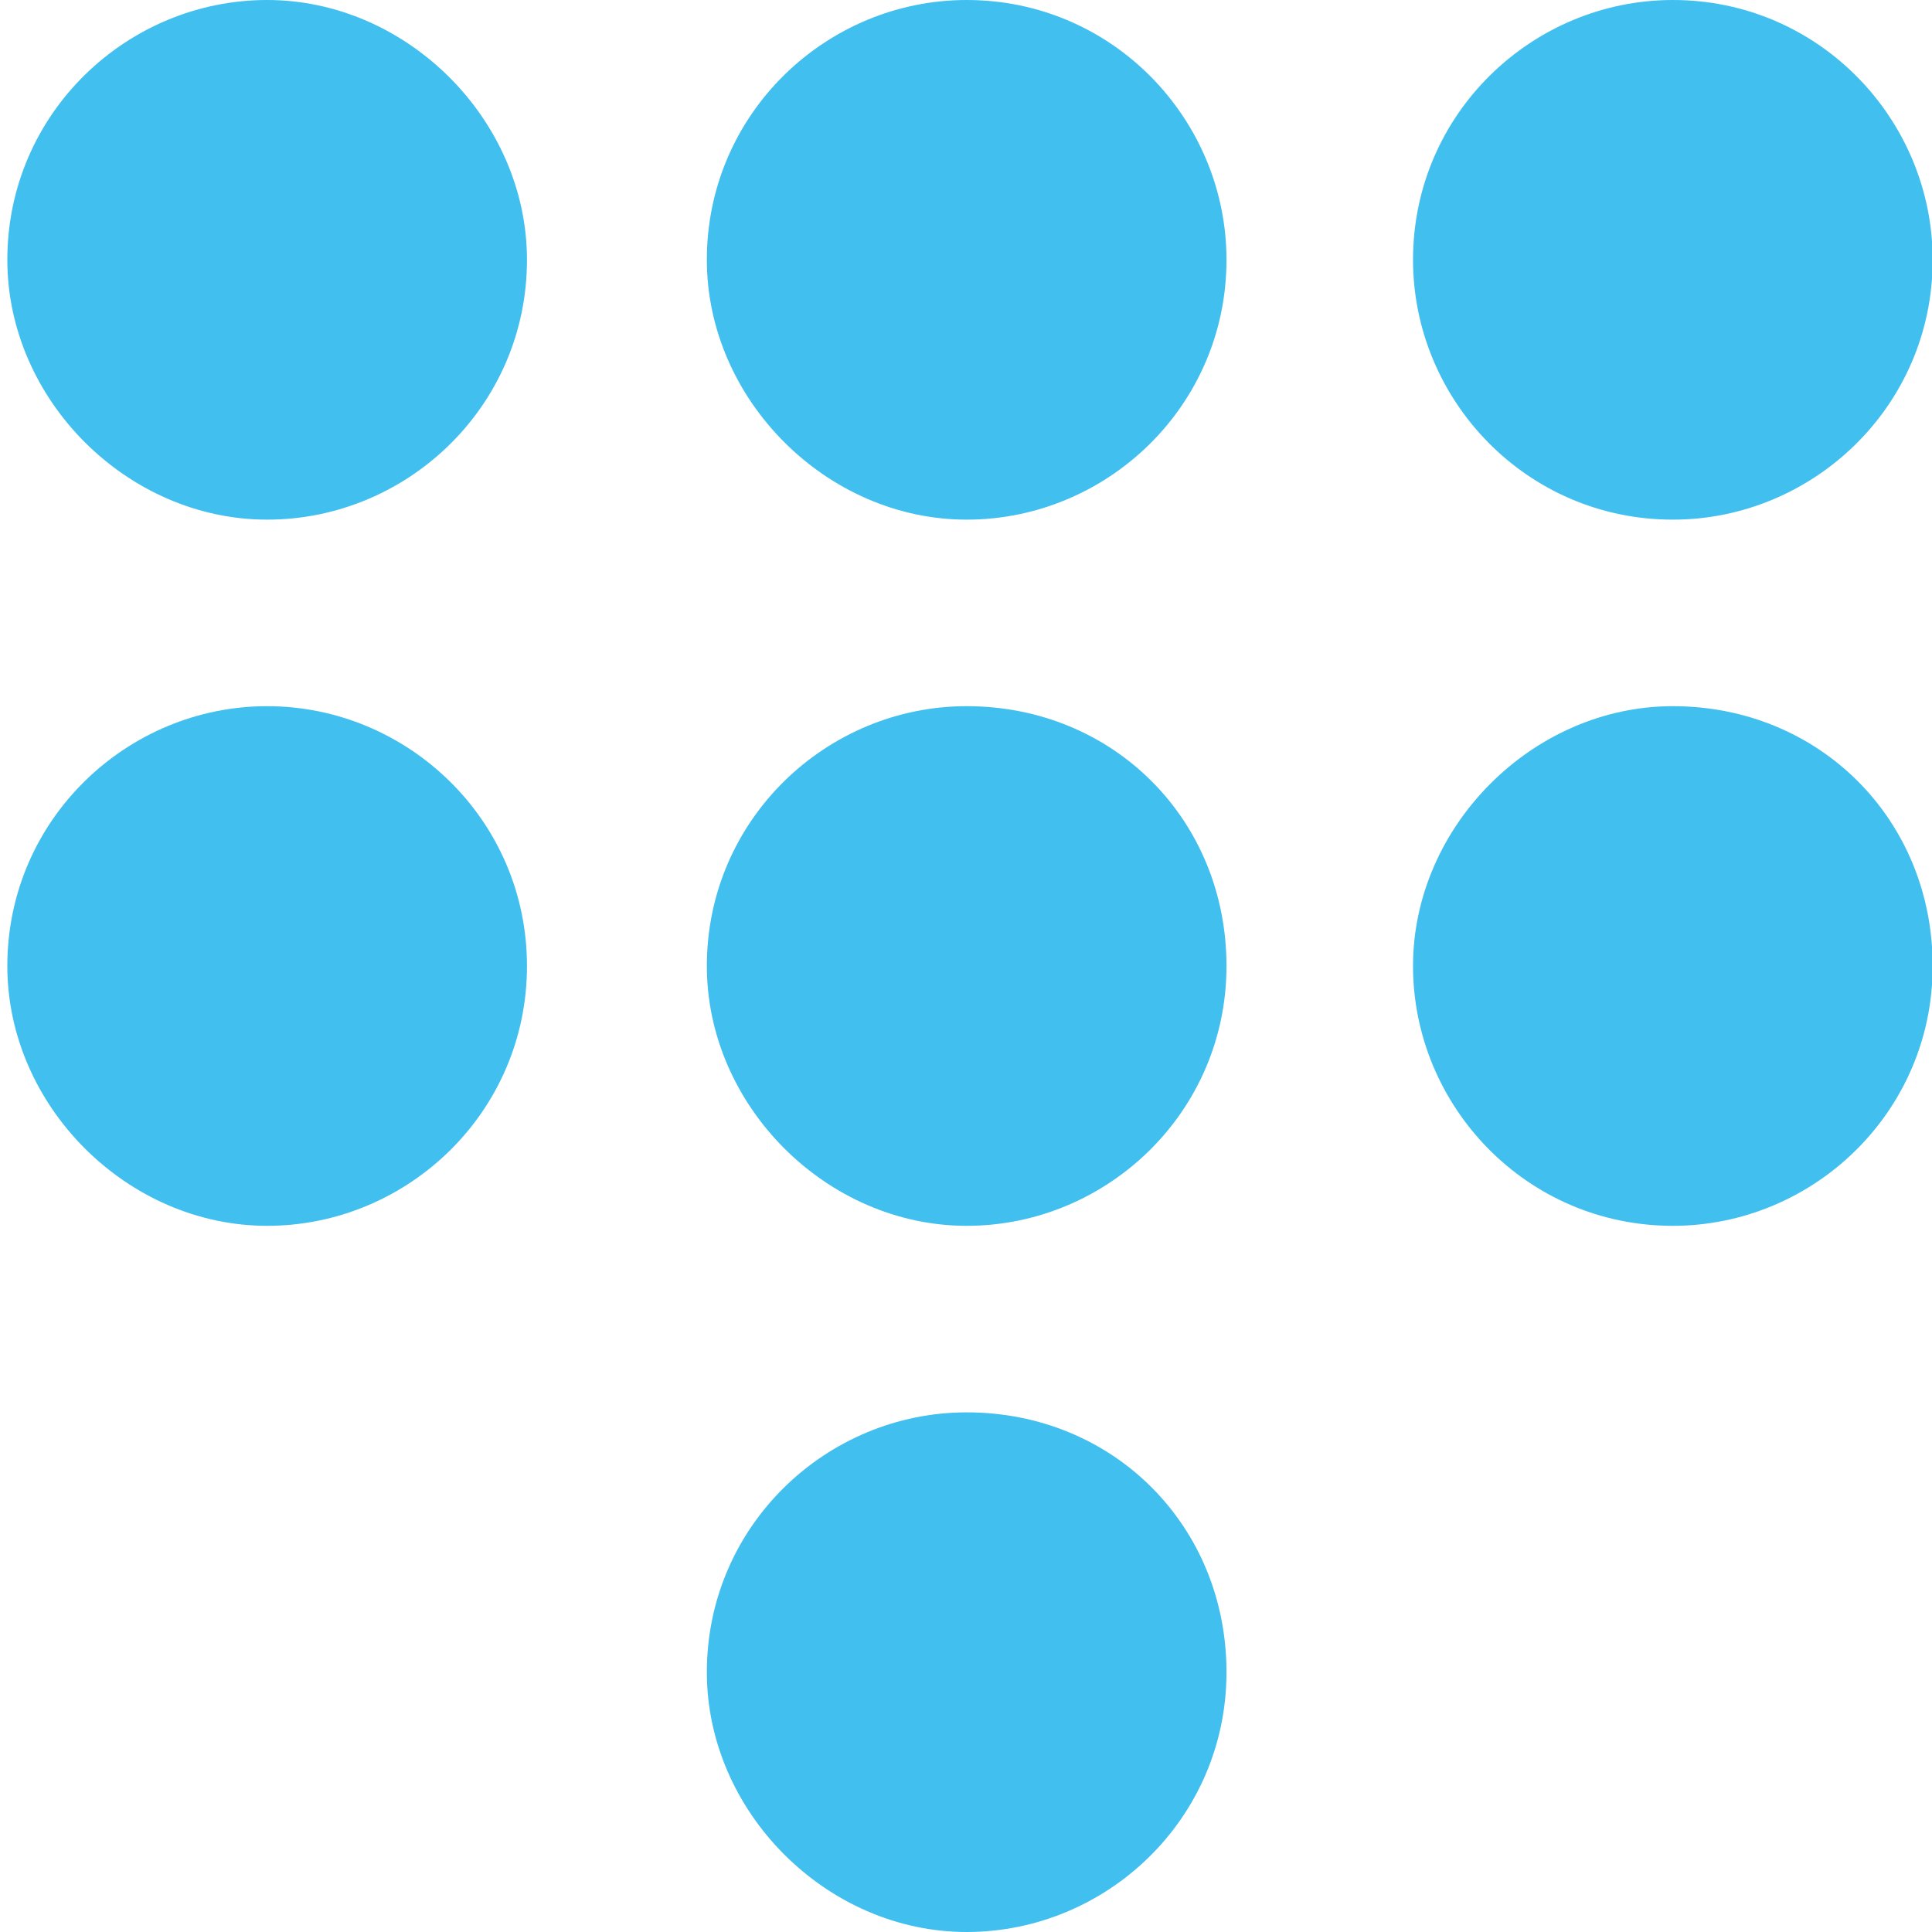 <?xml version="1.0" encoding="utf-8"?>
<!-- Generator: Adobe Illustrator 27.8.0, SVG Export Plug-In . SVG Version: 6.00 Build 0)  -->
<svg version="1.1" id="Layer_1" xmlns="http://www.w3.org/2000/svg" xmlns:xlink="http://www.w3.org/1999/xlink" x="0px" y="0px"
	 viewBox="0 0 29 29" style="enable-background:new 0 0 29 29;" xml:space="preserve">
<style type="text/css">
	.st0{fill:#41BFEF;}
</style>
<g id="noun-buttons-4137660-ffffff" transform="translate(-119.99 -120)">
	<path id="Path_2981" class="st0" d="M127.9,123.9c0,2.2-1.8,3.9-3.9,3.9s-3.9-1.8-3.9-3.9c0-2.2,1.8-3.9,3.9-3.9
		C126.1,120,127.9,121.8,127.9,123.9"/>
	<path id="Path_2982" class="st0" d="M138.4,123.9c0,2.2-1.8,3.9-3.9,3.9s-3.9-1.8-3.9-3.9c0-2.2,1.8-3.9,3.9-3.9
		C136.7,120,138.4,121.8,138.4,123.9z"/>
	<path id="Path_2983" class="st0" d="M149,123.9c0,2.2-1.8,3.9-3.9,3.9c-2.2,0-3.9-1.8-3.9-3.9c0-2.2,1.8-3.9,3.9-3.9
		C147.3,120,149,121.8,149,123.9z"/>
	<path id="Path_2984" class="st0" d="M127.9,134.5c0,2.2-1.8,3.9-3.9,3.9s-3.9-1.8-3.9-3.9c0-2.2,1.8-3.9,3.9-3.9
		C126.1,130.6,127.9,132.3,127.9,134.5"/>
	<path id="Path_2985" class="st0" d="M138.4,134.5c0,2.2-1.8,3.9-3.9,3.9s-3.9-1.8-3.9-3.9c0-2.2,1.8-3.9,3.9-3.9
		C136.7,130.6,138.4,132.3,138.4,134.5z"/>
	<path id="Path_2986" class="st0" d="M149,134.5c0,2.2-1.8,3.9-3.9,3.9c-2.2,0-3.9-1.8-3.9-3.9s1.8-3.9,3.9-3.9
		C147.3,130.6,149,132.3,149,134.5z"/>
	<path id="Path_2987" class="st0" d="M138.4,145.1c0,2.2-1.8,3.9-3.9,3.9s-3.9-1.8-3.9-3.9c0-2.2,1.8-3.9,3.9-3.9
		C136.7,141.2,138.4,142.9,138.4,145.1z"/>
</g>
</svg>
